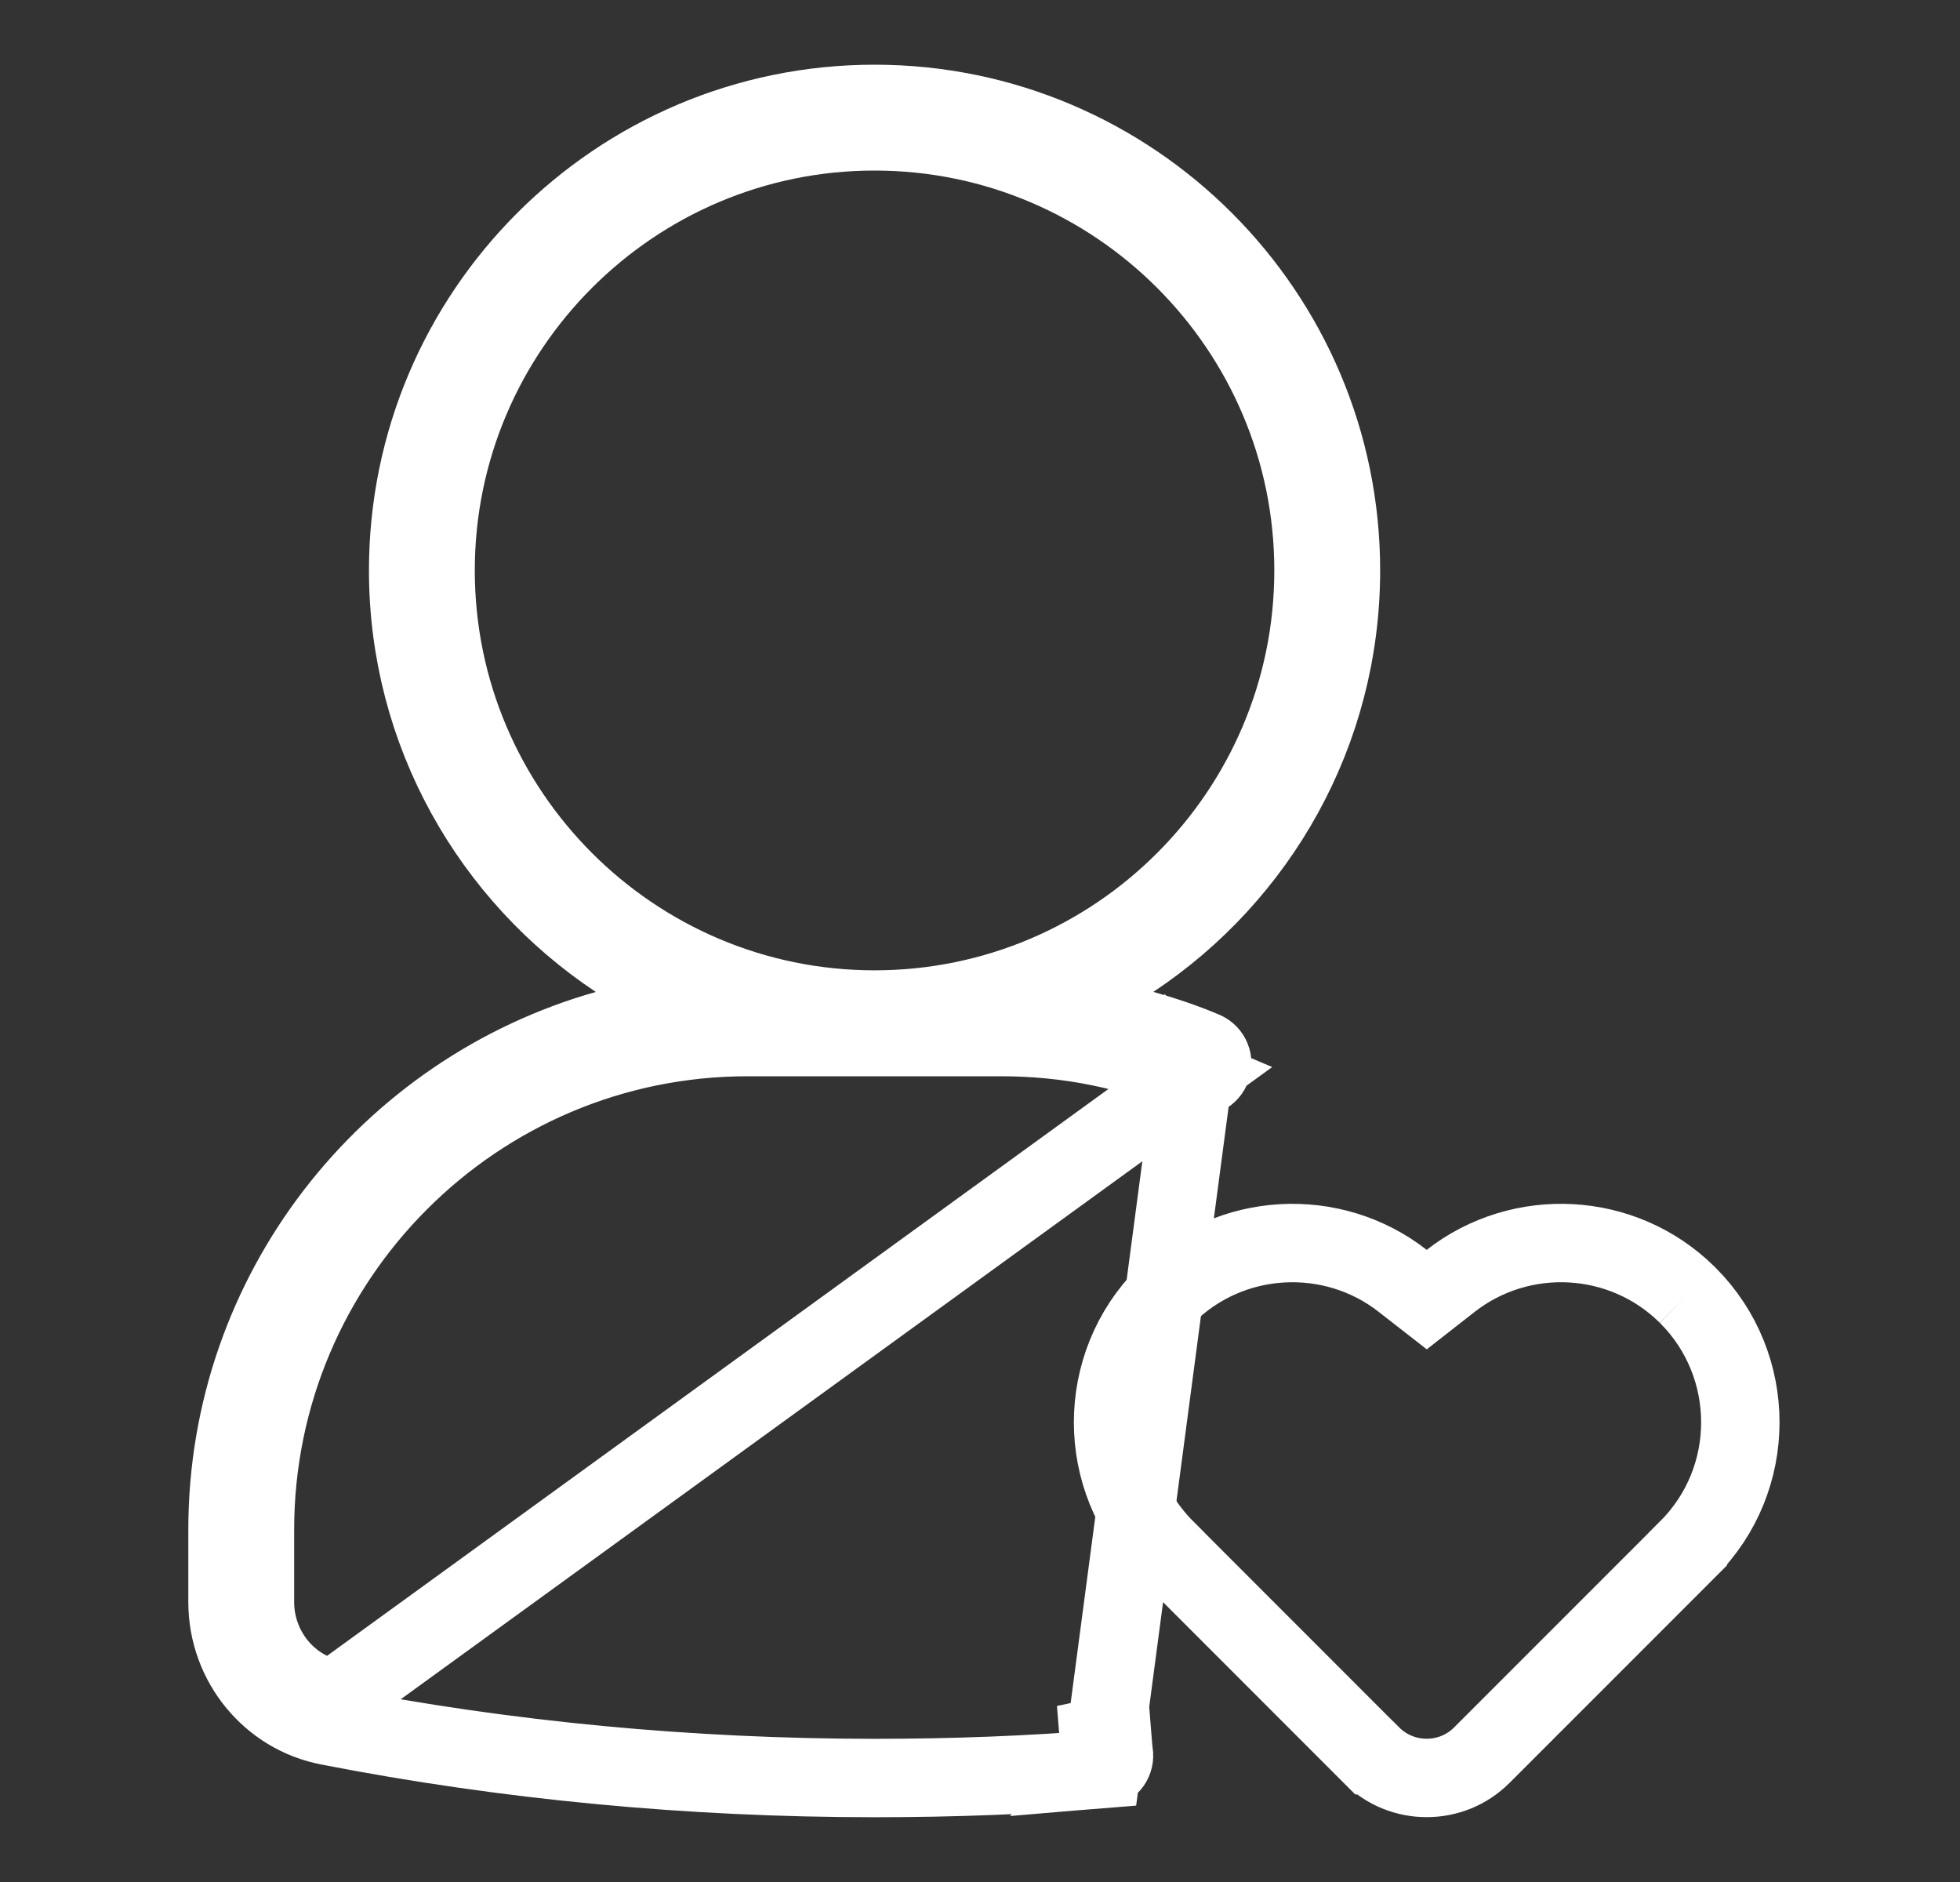 <svg width="25" height="24" viewBox="0 0 25 24" fill="none" xmlns="http://www.w3.org/2000/svg">
<rect x="0" y="0" width="25" height="24" fill="#333333" stroke="none"/>
<path d="M15.219 13.721L15.22 13.722C15.306 13.759 15.409 13.719 15.449 13.629C15.486 13.54 15.445 13.437 15.357 13.4C15.107 13.294 14.847 13.207 14.575 13.13L13.53 12.833L14.435 12.232C16.043 11.165 17.104 9.341 17.104 7.274C17.104 3.995 14.435 1.325 11.155 1.325C7.875 1.325 5.206 3.995 5.206 7.274C5.206 9.341 6.268 11.165 7.876 12.233L8.781 12.835L7.735 13.131C4.949 13.919 2.902 16.478 2.902 19.508V20.43C2.902 21.209 3.452 21.871 4.196 22.011L4.199 22.012C6.46 22.452 8.8 22.674 11.155 22.674C12.162 22.674 13.136 22.637 14.049 22.561L15.219 13.721ZM15.219 13.721C14.447 13.392 13.624 13.225 12.775 13.225H9.535C6.07 13.225 3.252 16.043 3.252 19.508V20.43C3.252 21.026 3.667 21.555 4.262 21.668L15.219 13.721ZM14.209 22.373L14.209 22.372C14.201 22.273 14.124 22.205 14.021 22.213C14.021 22.213 14.02 22.213 14.02 22.213L13.98 21.715L14.209 22.373ZM14.209 22.373C14.217 22.469 14.146 22.553 14.049 22.561L14.209 22.373ZM11.155 1.675C8.068 1.675 5.556 4.187 5.556 7.274C5.556 10.362 8.068 12.874 11.155 12.874C14.243 12.874 16.754 10.362 16.754 7.274C16.754 4.187 14.243 1.675 11.155 1.675Z" fill="none" stroke="white"/>
<path d="M21.524 16.515L21.518 16.509C20.695 15.697 19.399 15.636 18.505 16.333L18.198 16.573L17.89 16.333C16.995 15.634 15.69 15.696 14.866 16.521L14.866 16.521C13.974 17.413 13.975 18.864 14.866 19.754L14.866 19.755L17.493 22.383C17.494 22.383 17.494 22.383 17.494 22.383C17.688 22.576 17.941 22.673 18.197 22.673C18.454 22.673 18.707 22.576 18.9 22.383L18.9 22.383L21.529 19.754L21.529 19.753C22.421 18.864 22.421 17.413 21.53 16.521C21.53 16.521 21.53 16.521 21.53 16.521M21.524 16.515L21.53 16.521L21.53 16.521M21.524 16.515C21.526 16.517 21.528 16.519 21.53 16.521" fill="none" stroke="white"/>
</svg>
